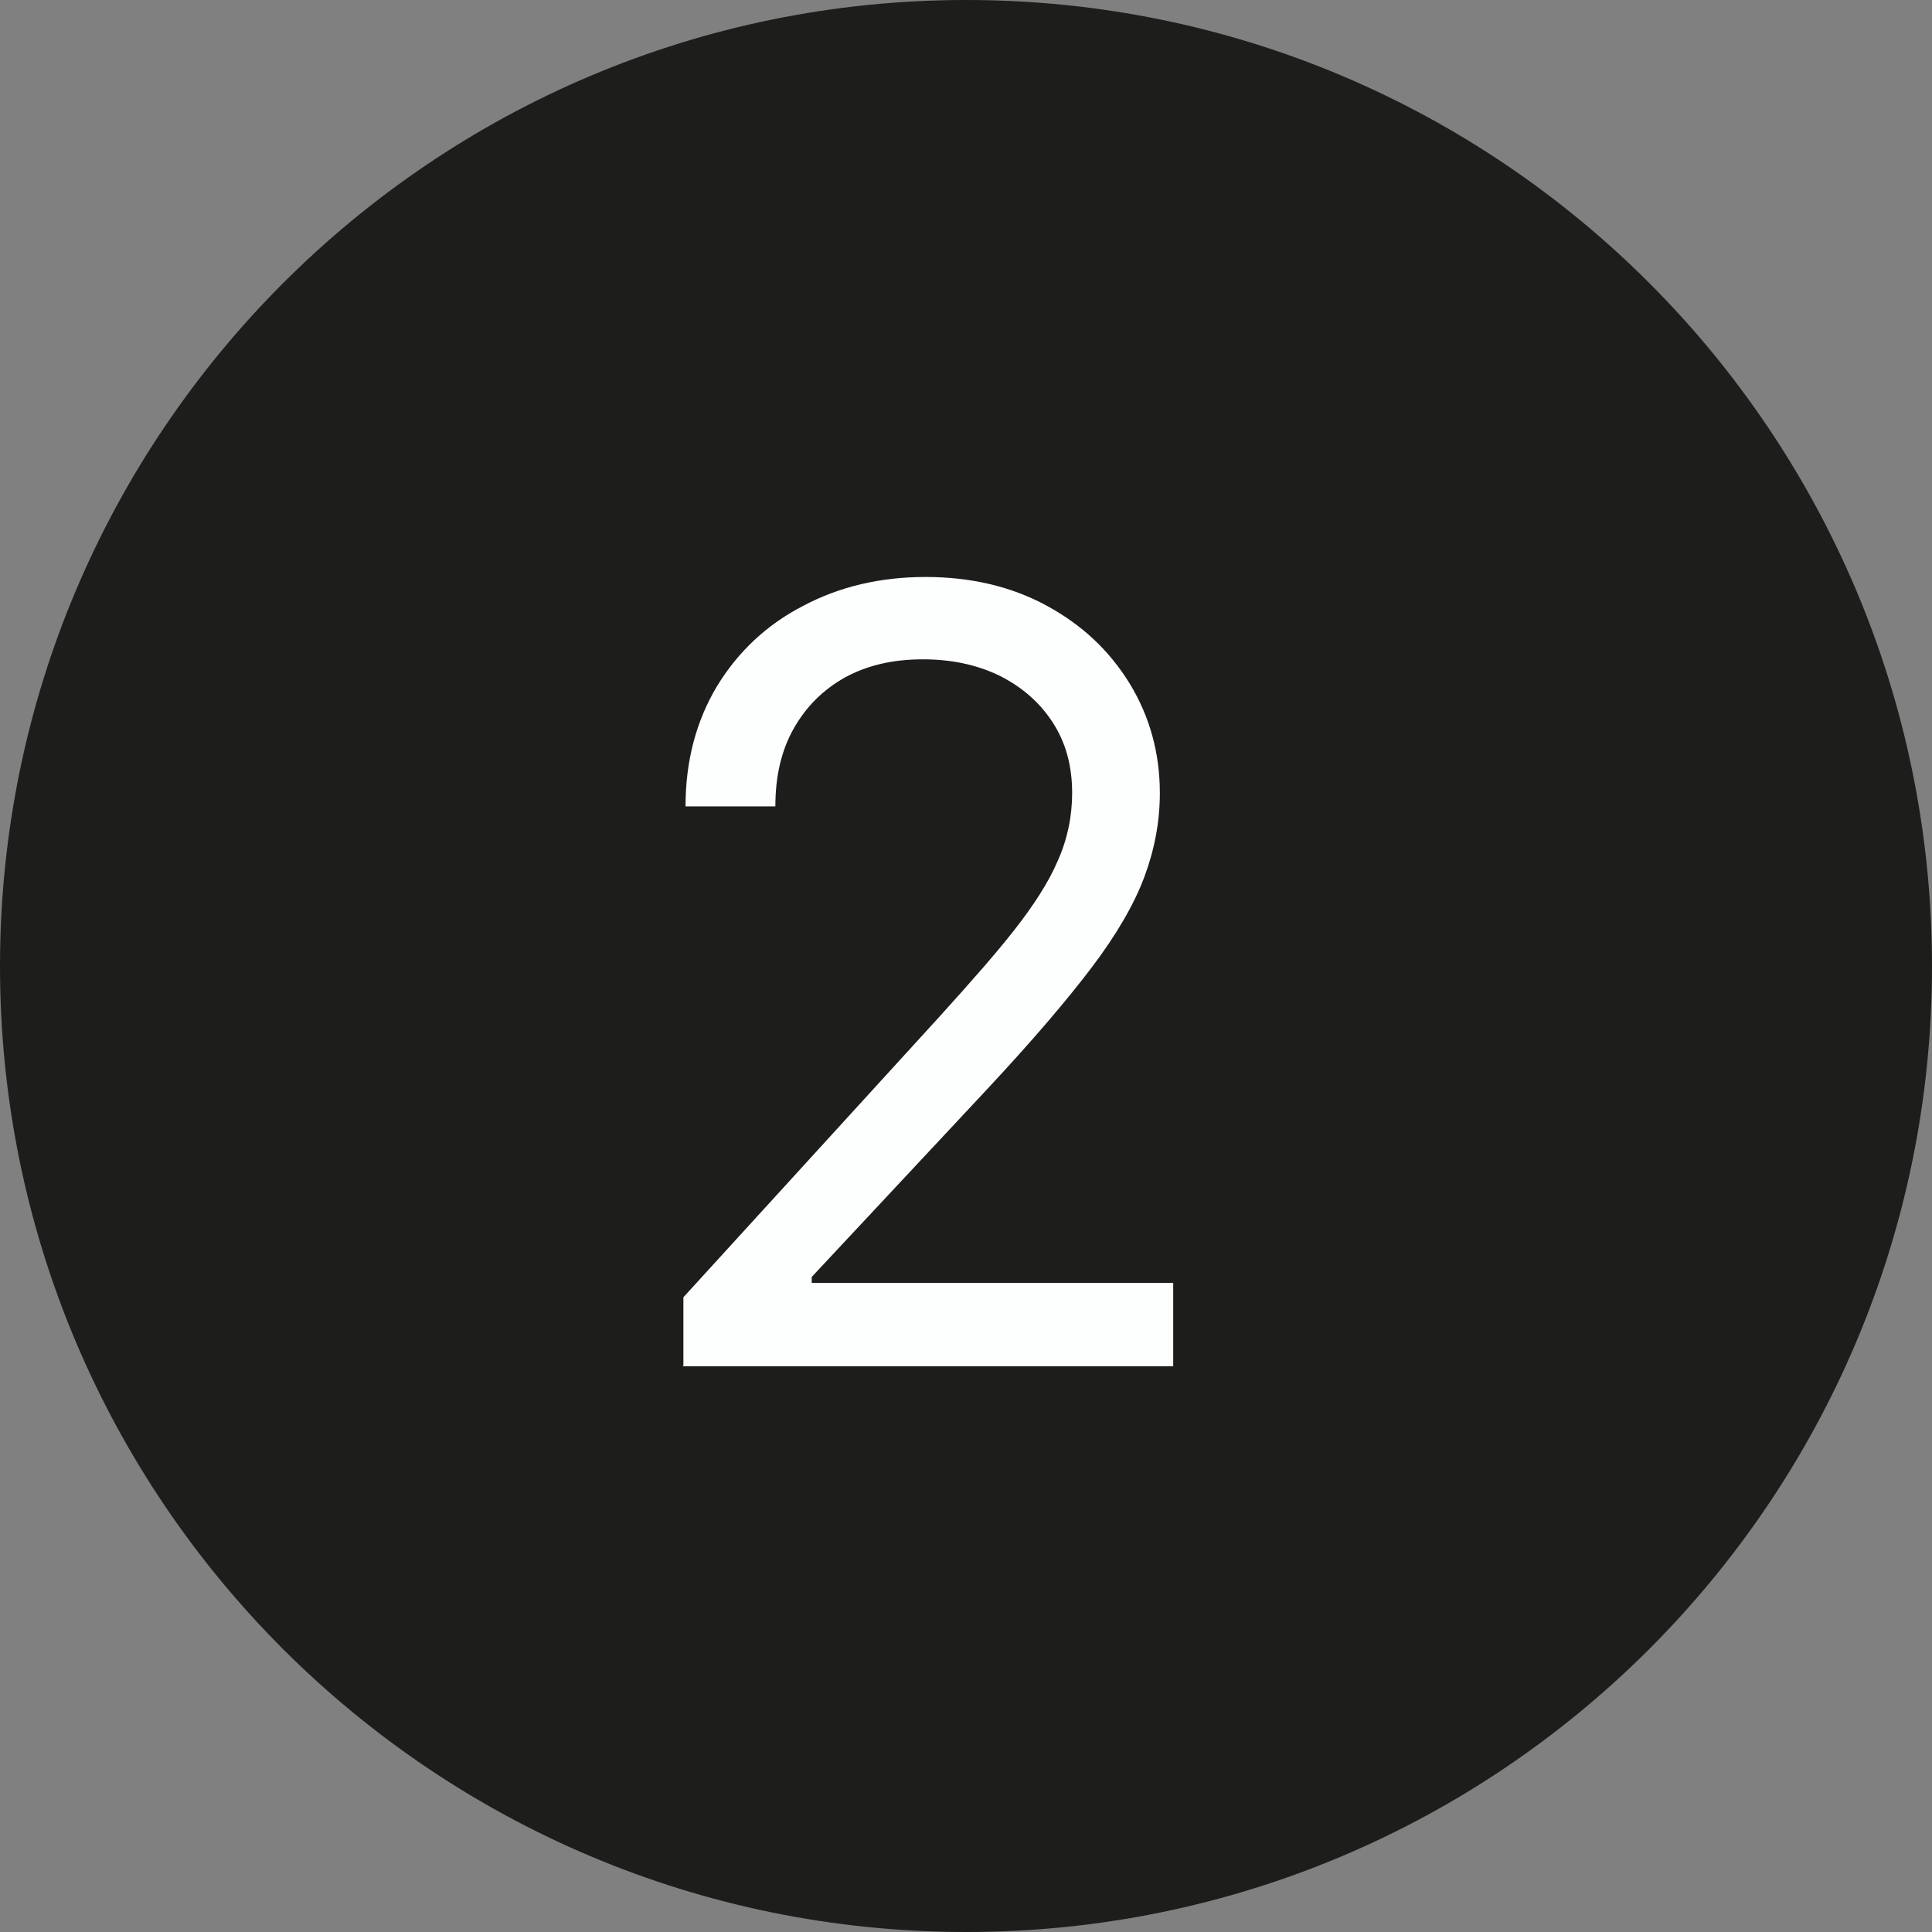 <?xml version="1.0" encoding="UTF-8"?>
<svg id="Ebene_2" data-name="Ebene 2" xmlns="http://www.w3.org/2000/svg" viewBox="0 0 36.13 36.13">
  <rect x="0" y="0" width="36.13" height="36.13" fill="#808080" stroke="none"/>
  <defs>
    <style>
      .cls-1 {
        fill: #fdffff;
      }

      .cls-2 {
        fill: #1d1d1b;
      }
    </style>
  </defs>
  <g id="Ebene_2-2" data-name="Ebene 2">
    <g>
      <path class="cls-2" d="M18.07,36.13C8.09,36.13,0,28.04,0,18.07S8.09,0,18.07,0s18.06,8.09,18.06,18.07-8.09,18.06-18.06,18.06"/>
      <path class="cls-1" d="M12.78,25.54v-1.28l4.8-5.26c.56-.62,1.03-1.15,1.39-1.61s.64-.89.81-1.29c.18-.4.27-.83.27-1.27,0-.51-.12-.95-.37-1.33s-.58-.66-1-.87c-.42-.2-.89-.3-1.42-.3-.56,0-1.04.11-1.46.34-.41.23-.73.55-.96.96-.23.41-.34.89-.34,1.45h-1.68c0-.85.2-1.6.59-2.25.39-.64.93-1.15,1.61-1.5.68-.36,1.44-.54,2.29-.54s1.61.18,2.27.54c.66.36,1.17.84,1.55,1.46.37.61.56,1.29.56,2.04,0,.54-.1,1.06-.29,1.57-.19.51-.52,1.08-.99,1.7-.47.62-1.12,1.38-1.96,2.28l-3.27,3.5v.11h6.76v1.56h-9.18Z"/>
    </g>
  </g>
</svg>